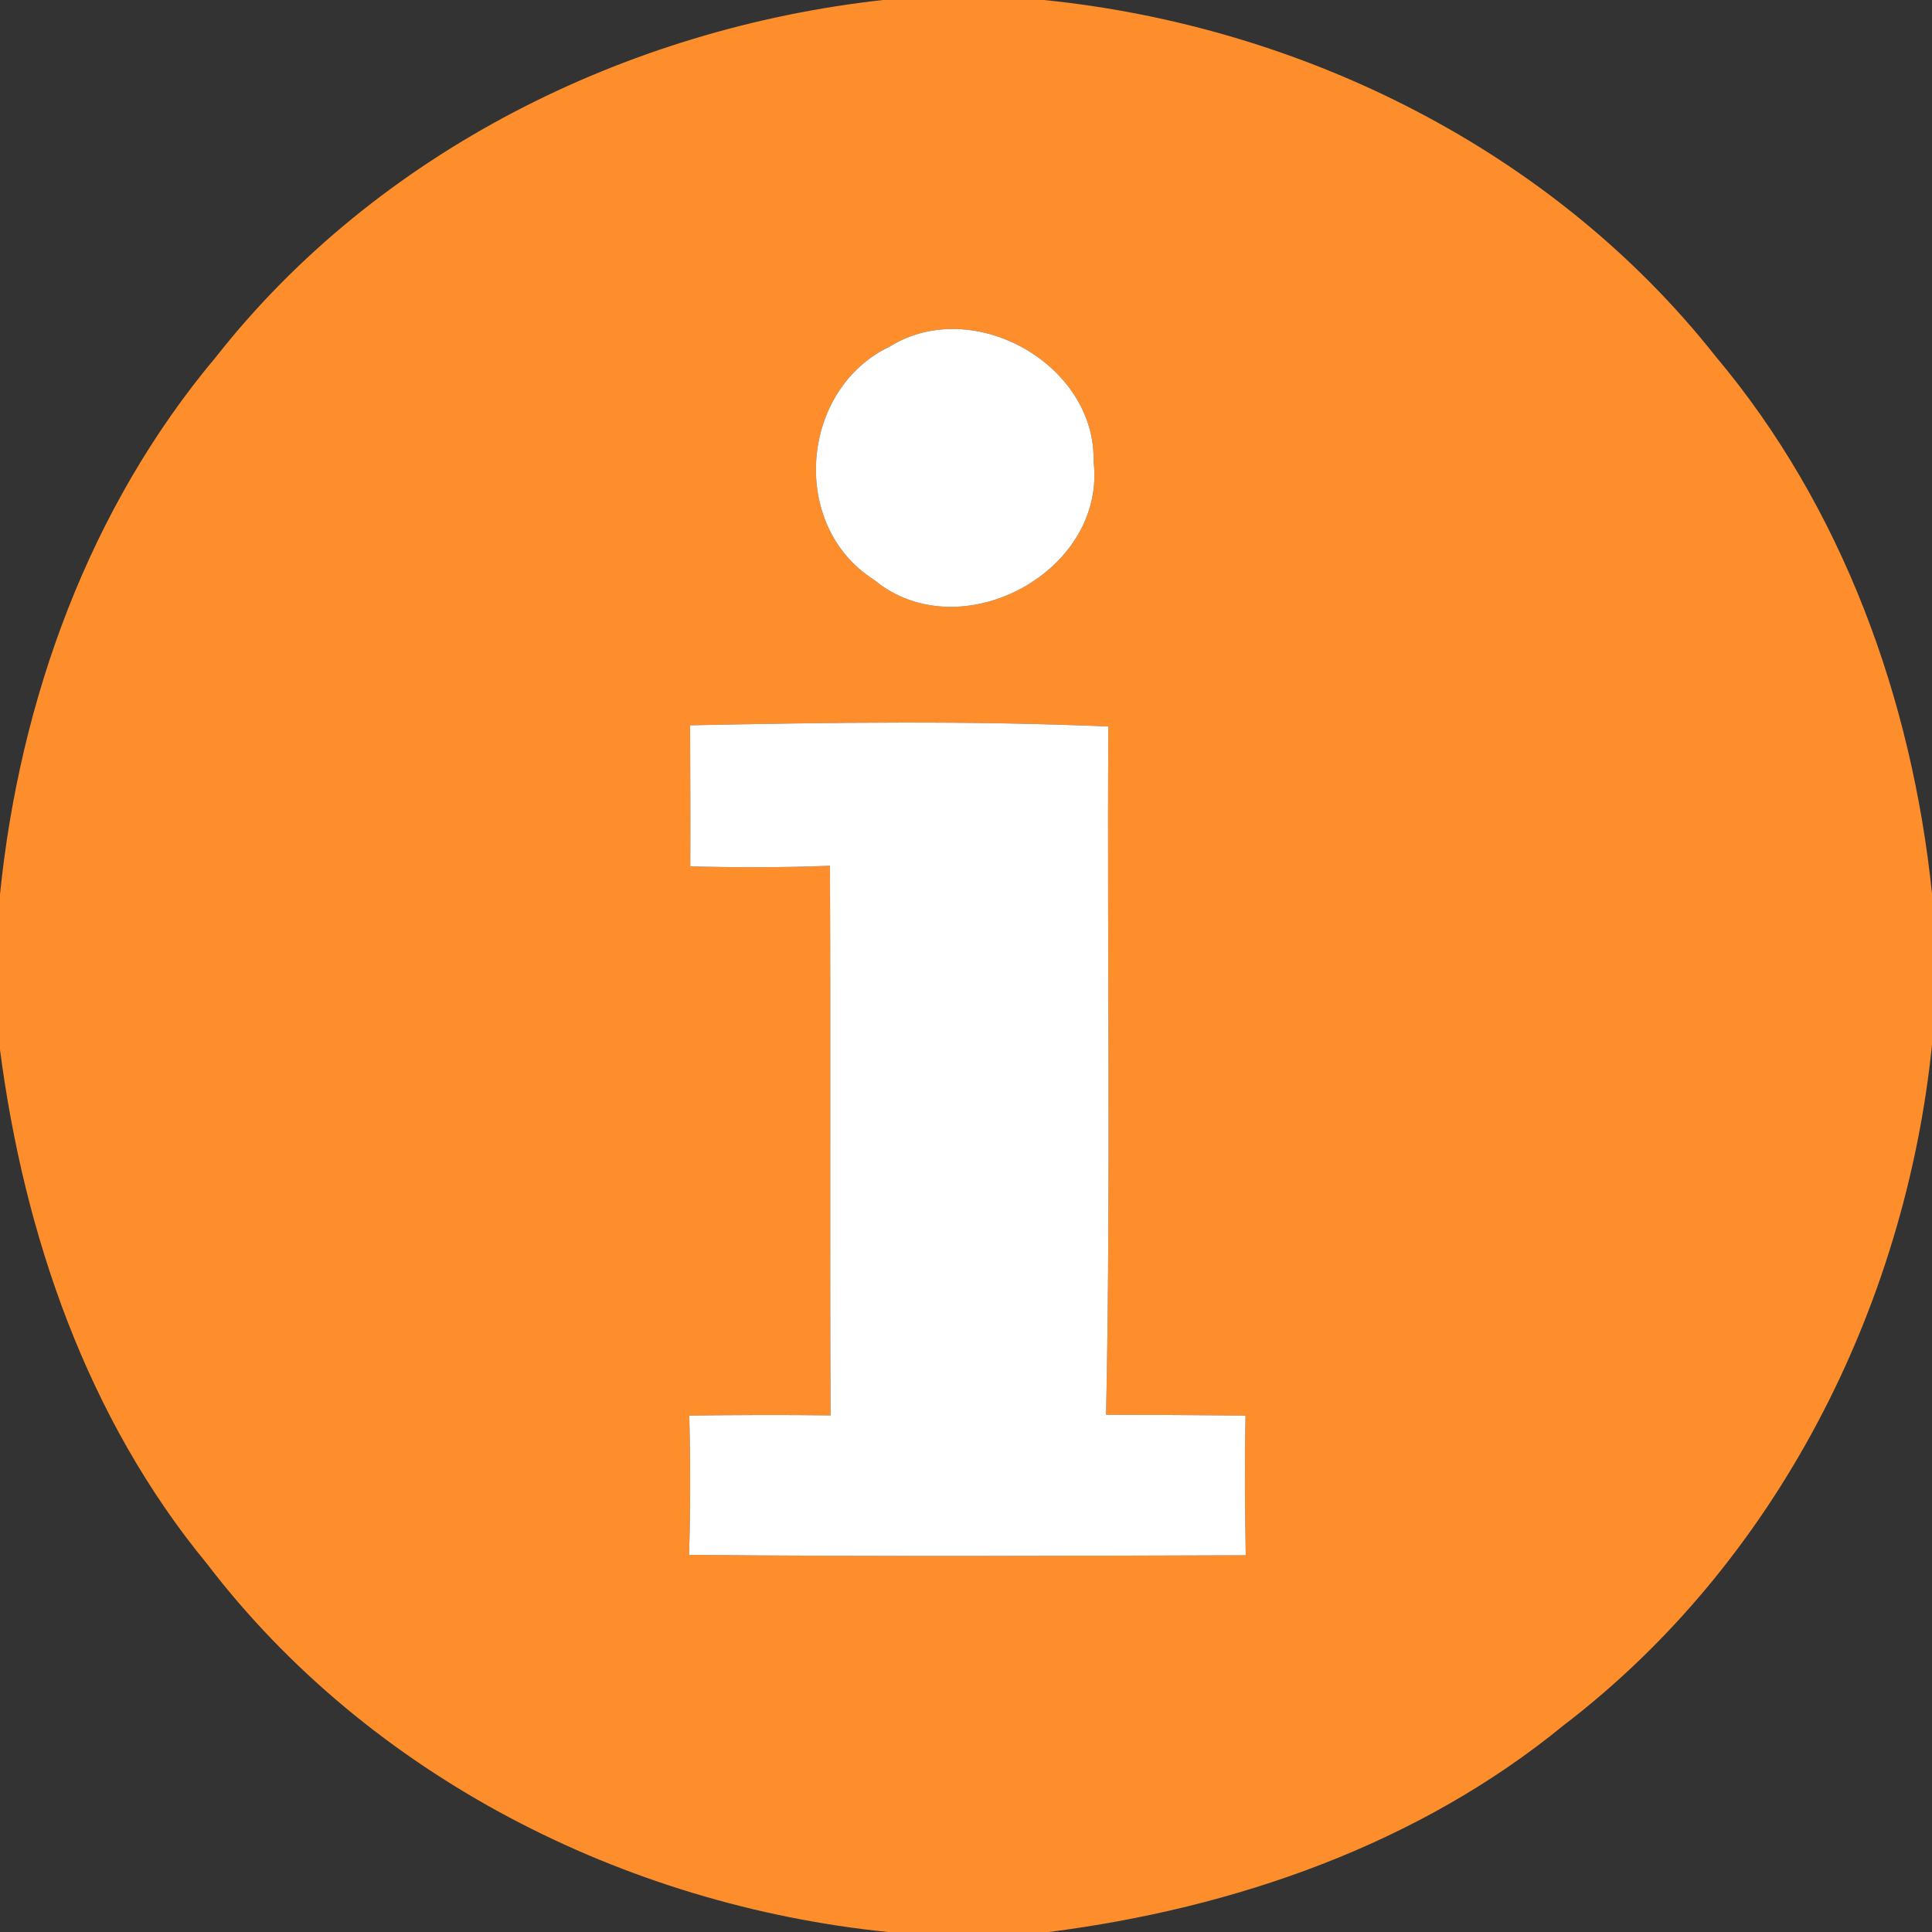 <?xml version="1.0" encoding="UTF-8" ?>
<!DOCTYPE svg PUBLIC "-//W3C//DTD SVG 1.1//EN" "http://www.w3.org/Graphics/SVG/1.1/DTD/svg11.dtd">
<svg width="96pt" height="96pt" viewBox="0 0 96 96" version="1.1" xmlns="http://www.w3.org/2000/svg">
<rect x="0" y="0" width="96" height="96" fill="#333333" stroke="none"/>
<g id="#fd8e2bff">
<path fill="#fd8e2b" opacity="1.00" d=" M 43.87 0.00 L 51.87 0.00 C 64.74 1.30 77.19 7.50 85.25 17.71 C 91.55 25.20 95.00 34.74 96.00 44.40 L 96.00 51.92 C 94.66 65.01 88.24 77.66 77.72 85.71 C 70.46 91.66 61.34 94.82 52.12 96.00 L 44.12 96.00 C 31.01 94.67 18.35 88.25 10.29 77.71 C 4.33 70.48 1.20 61.36 0.00 52.16 L 0.00 44.44 C 0.98 34.78 4.43 25.24 10.72 17.75 C 18.73 7.56 31.09 1.42 43.87 0.00 M 44.23 17.21 C 39.76 19.32 39.19 26.12 43.43 28.81 C 47.68 32.33 54.99 28.43 54.34 22.93 C 54.45 18.09 48.35 14.67 44.23 17.21 M 34.29 36.04 C 34.30 38.38 34.31 40.71 34.30 43.05 C 36.61 43.11 38.93 43.11 41.24 43.02 C 41.28 52.13 41.23 61.23 41.27 70.33 C 38.93 70.30 36.59 70.31 34.25 70.34 C 34.31 72.65 34.31 74.95 34.24 77.26 C 43.46 77.35 52.68 77.31 61.90 77.28 C 61.86 74.96 61.84 72.65 61.89 70.34 C 59.58 70.32 57.27 70.30 54.96 70.30 C 55.20 58.90 55.01 47.50 55.07 36.10 C 48.15 35.80 41.21 35.90 34.29 36.04 Z" />
</g>
<g id="#ffffffff">
<path fill="#ffffff" opacity="1.00" d=" M 44.23 17.21 C 48.35 14.67 54.45 18.09 54.34 22.93 C 54.99 28.43 47.68 32.33 43.43 28.81 C 39.19 26.12 39.76 19.32 44.23 17.21 Z" />
<path fill="#ffffff" opacity="1.00" d=" M 34.29 36.04 C 41.21 35.90 48.15 35.80 55.07 36.10 C 55.01 47.50 55.20 58.90 54.96 70.30 C 57.27 70.30 59.58 70.32 61.89 70.34 C 61.84 72.65 61.86 74.96 61.90 77.28 C 52.68 77.31 43.46 77.35 34.24 77.26 C 34.31 74.95 34.31 72.65 34.25 70.34 C 36.59 70.31 38.93 70.30 41.27 70.33 C 41.23 61.23 41.28 52.13 41.24 43.02 C 38.93 43.11 36.61 43.11 34.30 43.05 C 34.31 40.71 34.30 38.38 34.29 36.04 Z" />
</g>
</svg>
